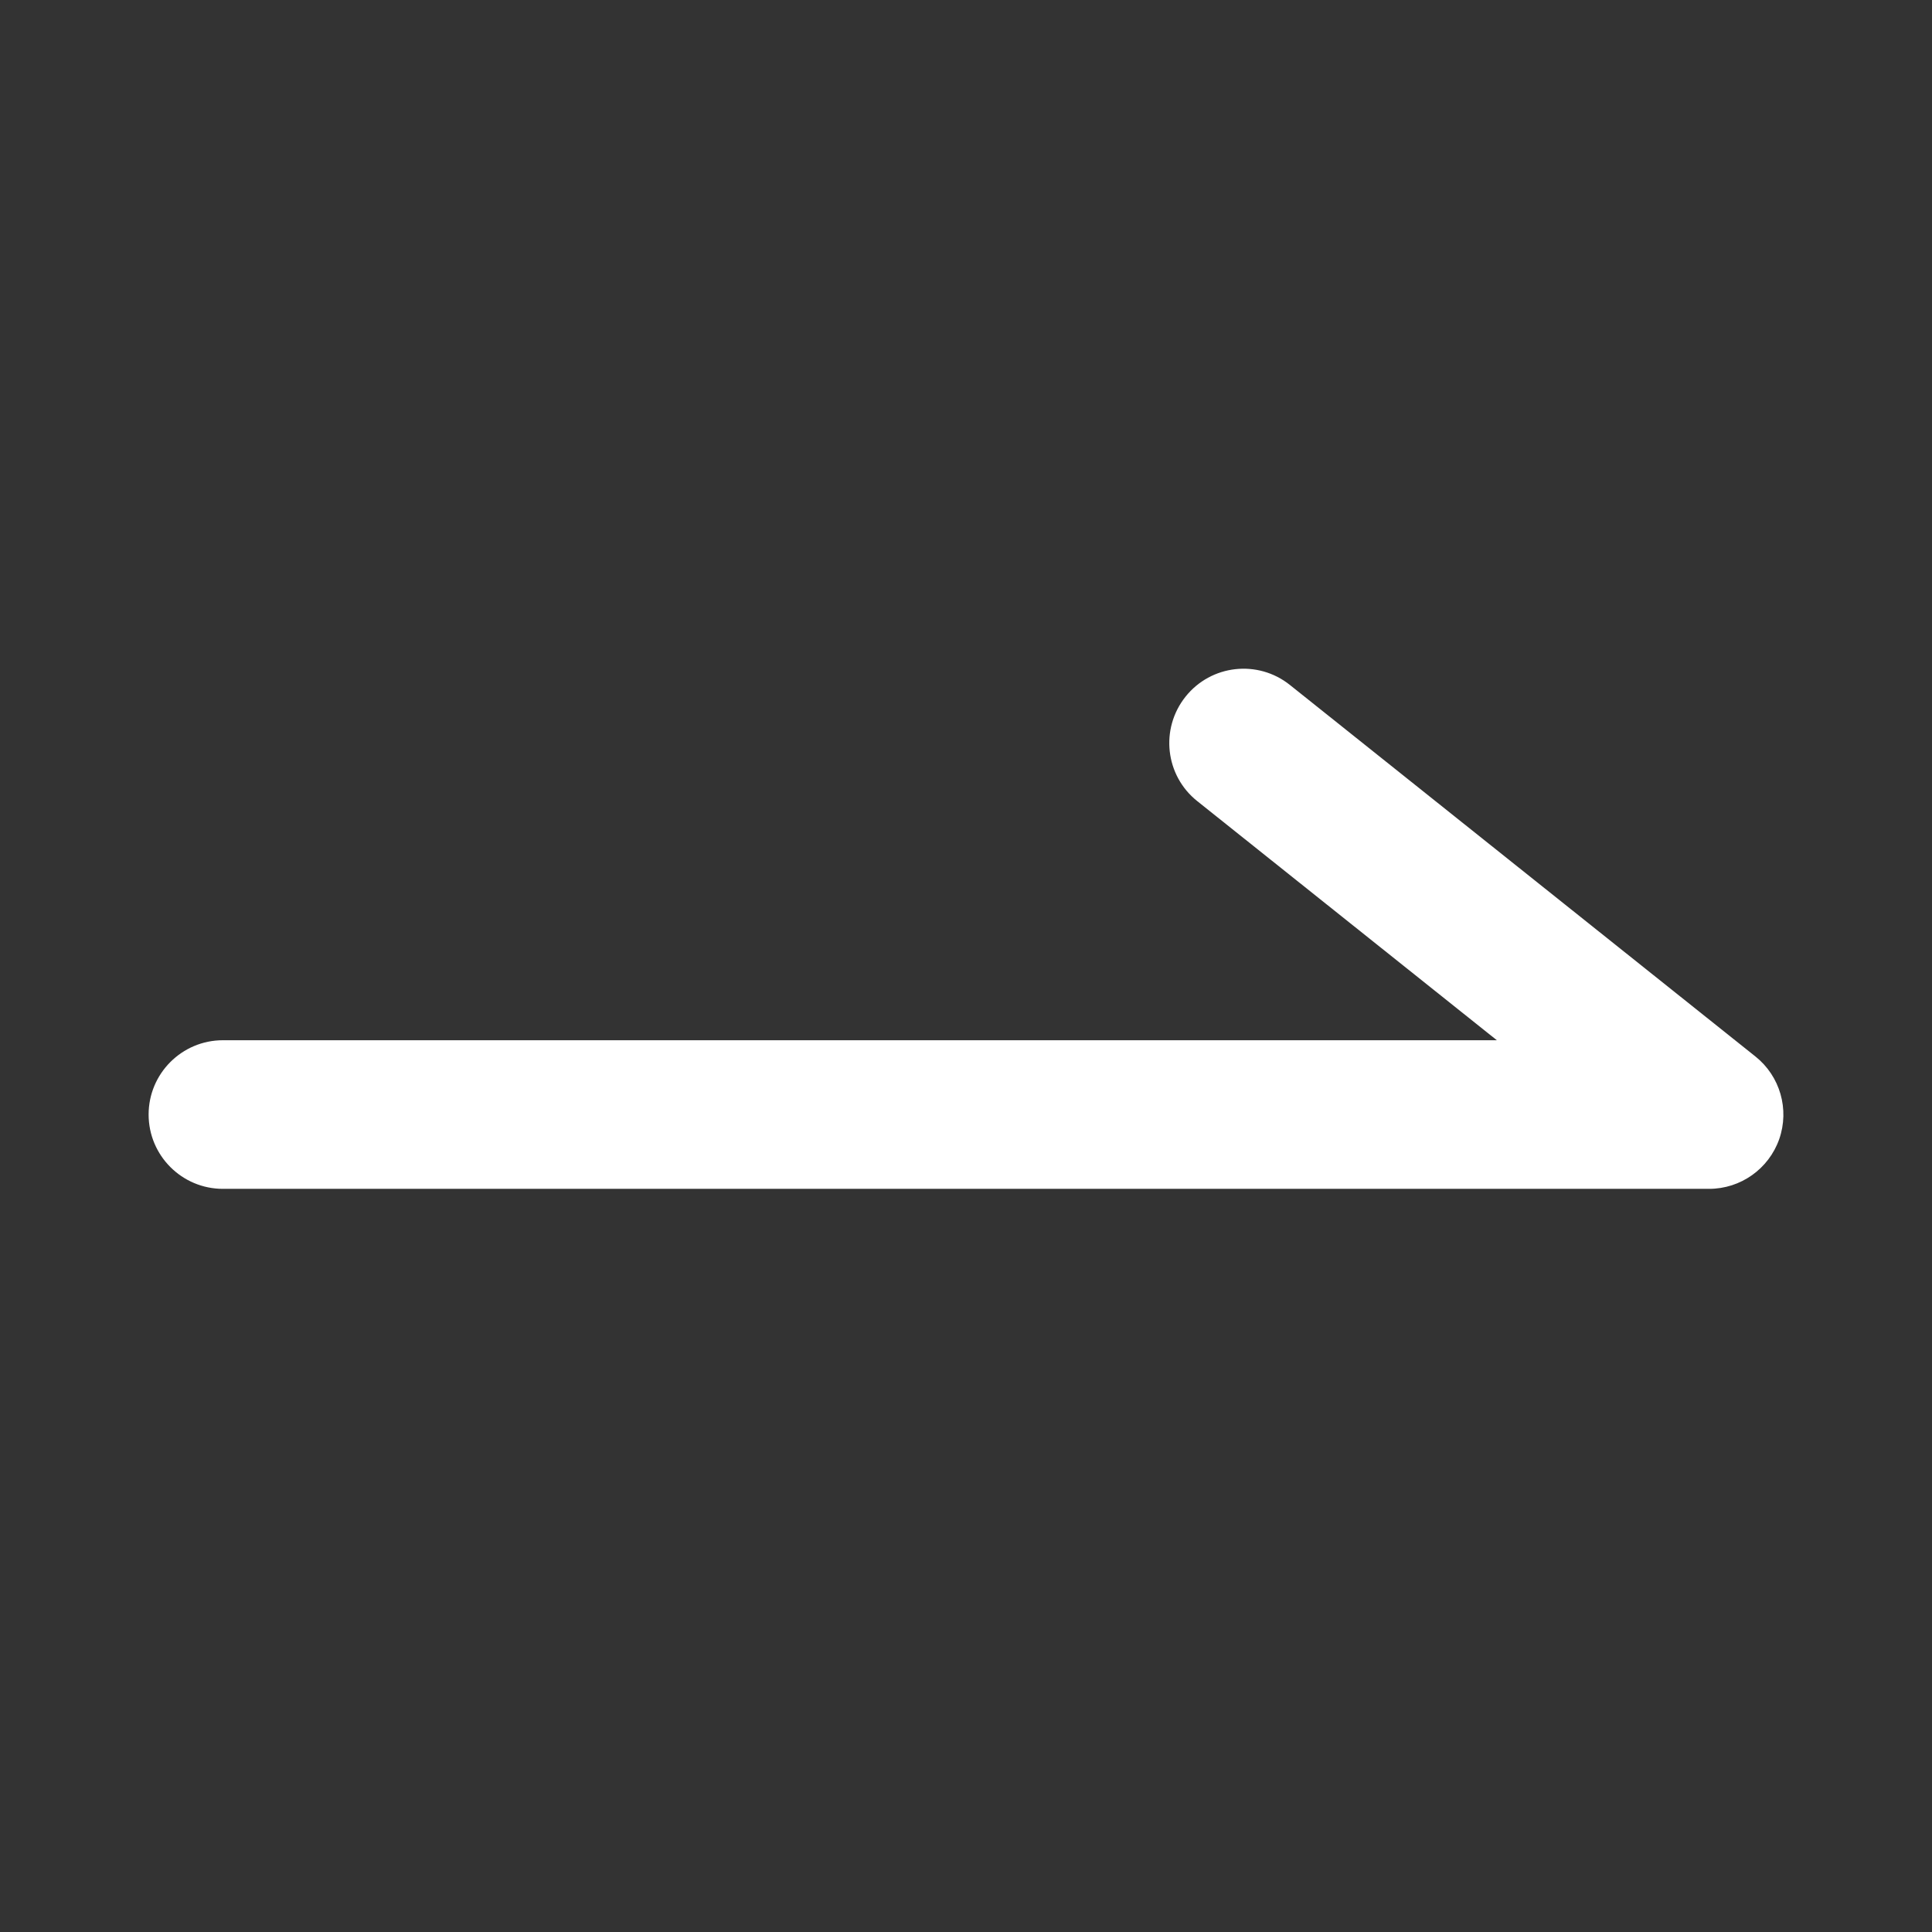 <svg fill="none" height="26" viewBox="0 0 26 26" width="26" xmlns="http://www.w3.org/2000/svg"><rect x="0" y="0" width="26" height="26" fill="#333333" stroke="none"/><path clip-rule="evenodd" d="m15.954 9.376c-.344.432-.274 1.061.158 1.405l4.032 3.218h-17.144c-.552 0-1 .448-1 1 0 .552.448 1 1 1h20c.425 0 .803-.269.944-.669.14-.401.012-.847-.32-1.112l-6.265-5c-.432-.345-1.061-.274-1.405.158z" fill="#fff" fill-rule="evenodd"/></svg>